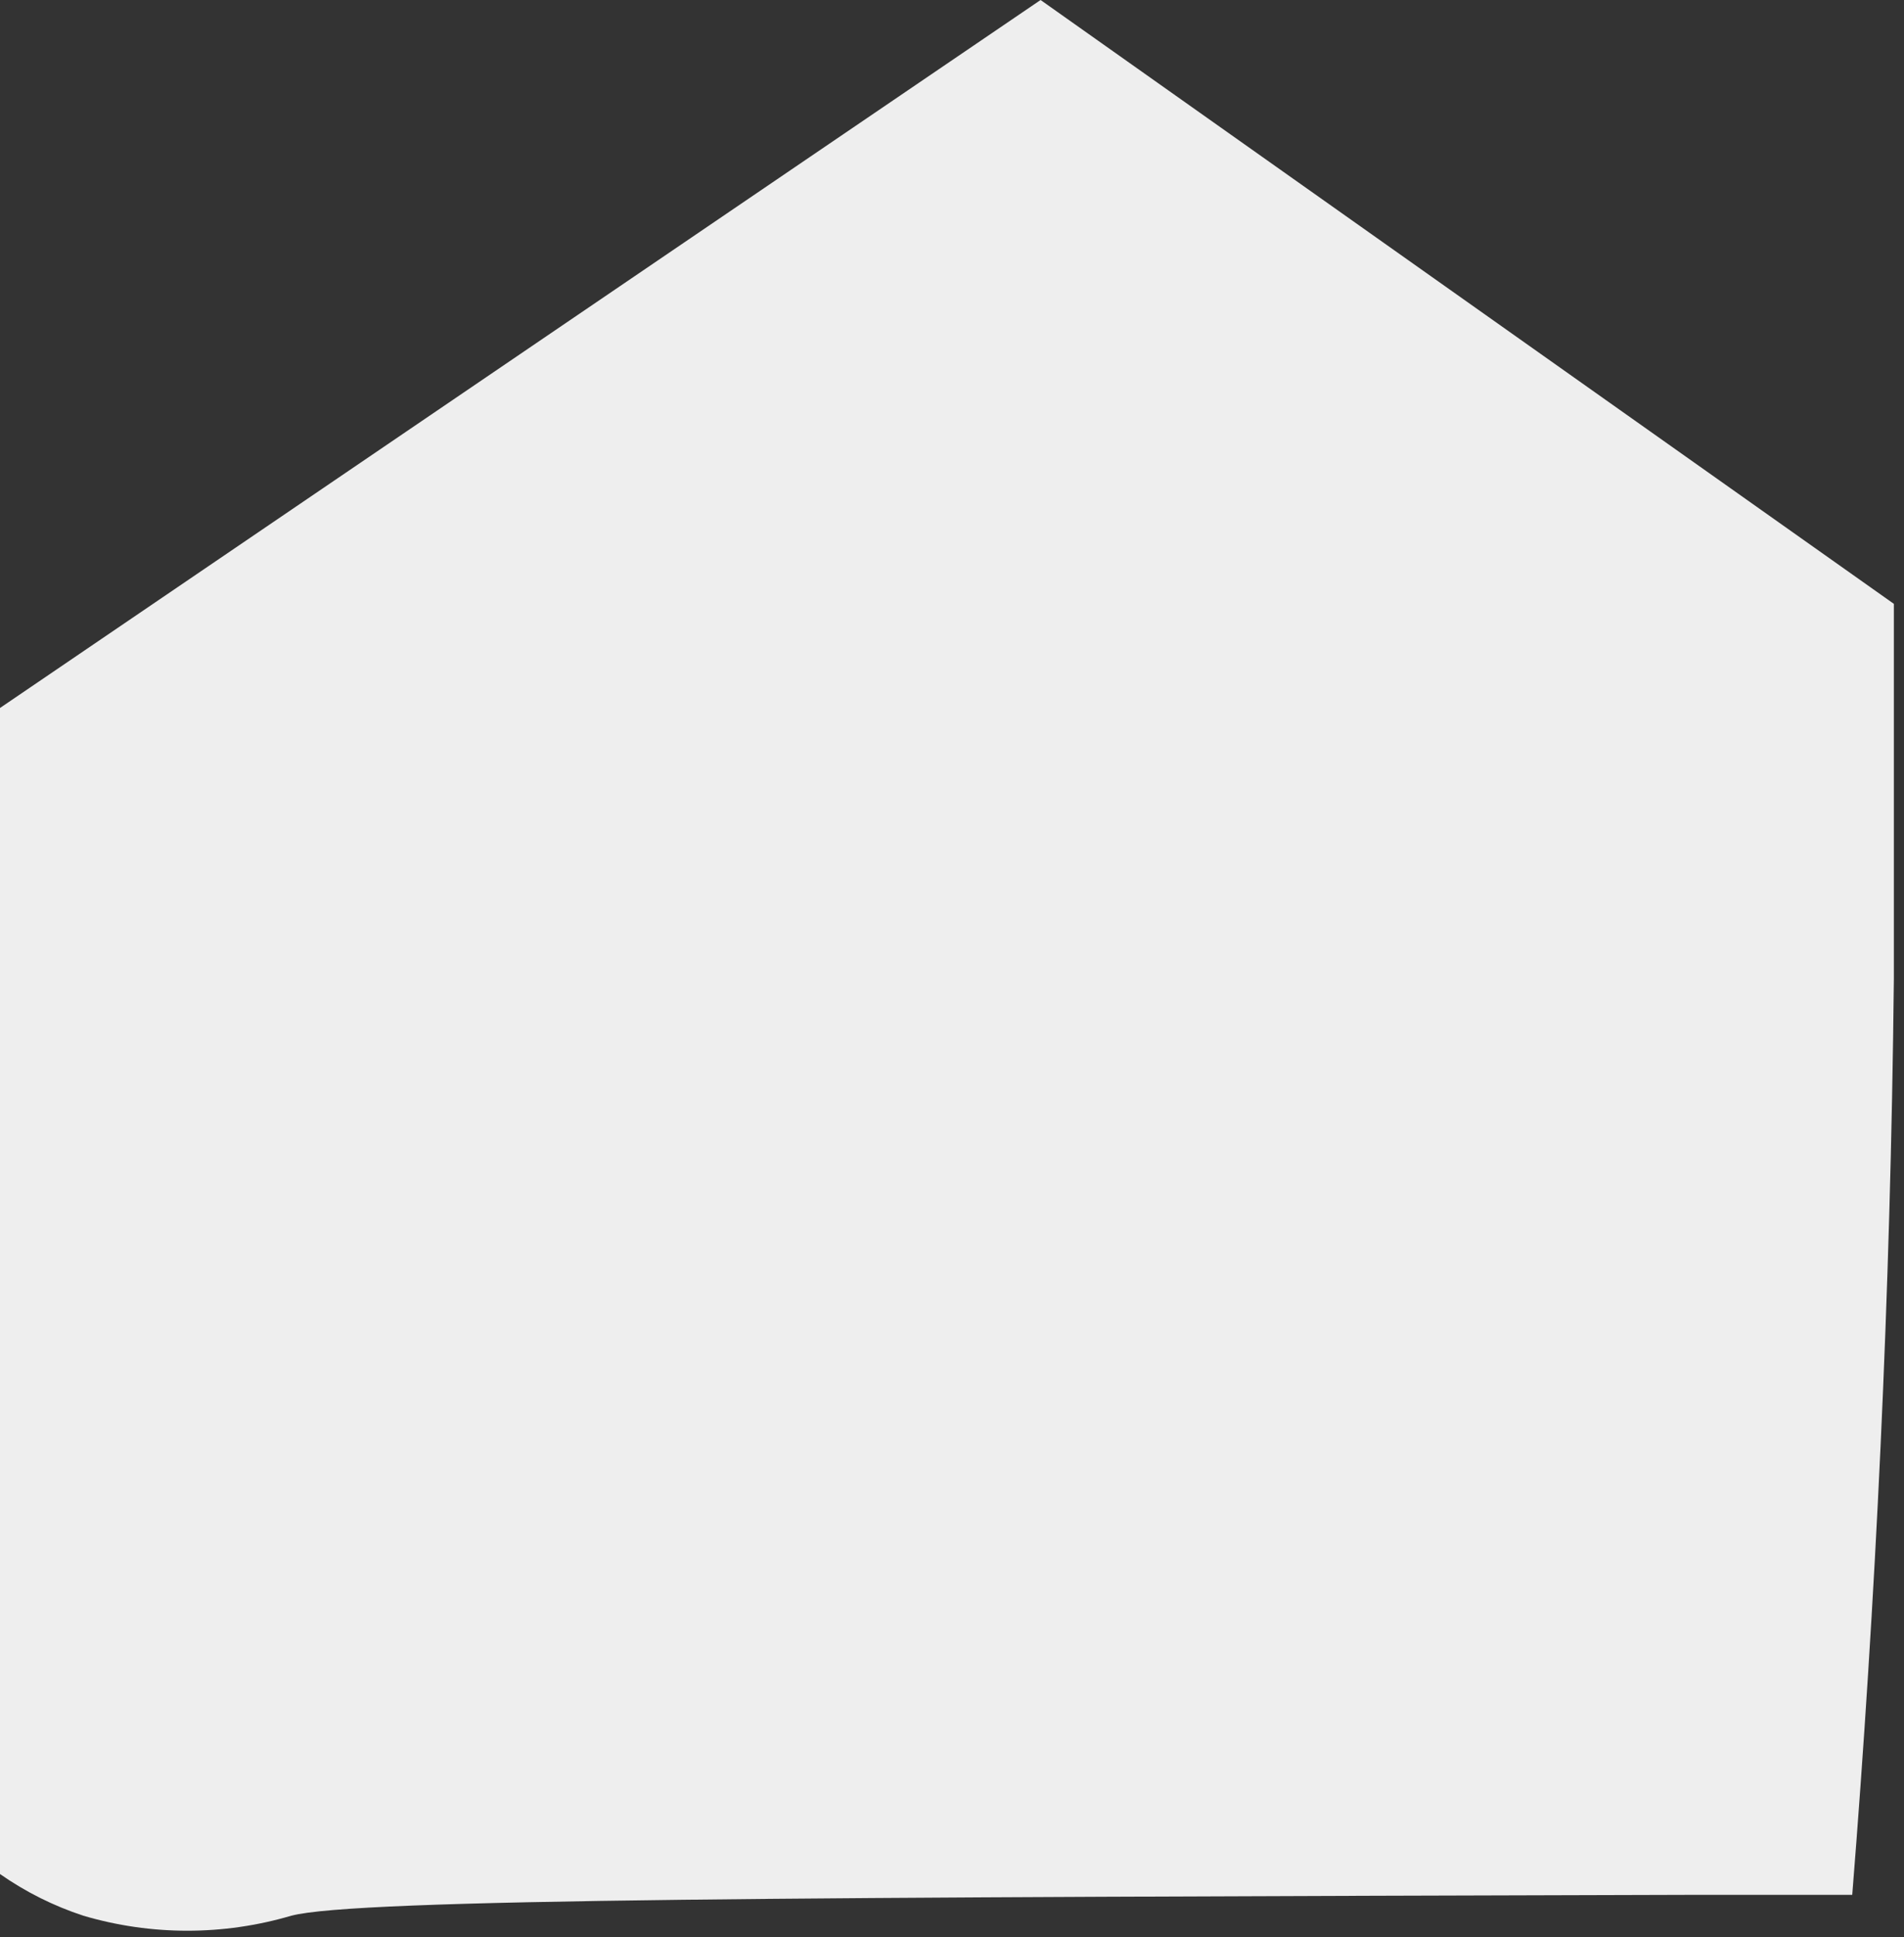 <?xml version="1.0" encoding="utf-8"?>
<svg xmlns="http://www.w3.org/2000/svg" fill="none" height="100%" overflow="visible" preserveAspectRatio="none" style="display: block;" viewBox="0 0 59 60" width="100%">
<rect x="0" y="0" width="59" height="60" fill="#333333" stroke="none"/>
<path d="M0 58.041V21.927L32.245 0L58.686 18.702V21.282C58.686 24.248 58.686 27.266 58.686 30.31C58.583 40.164 58.118 49.657 57.396 58.686H52.237C24.777 58.763 11.054 58.802 9.029 59.331C6.924 59.952 4.684 59.952 2.58 59.331C1.661 59.029 0.792 58.595 0 58.041V58.041Z" fill="#EEEEEE" id="Vector"/>
</svg>